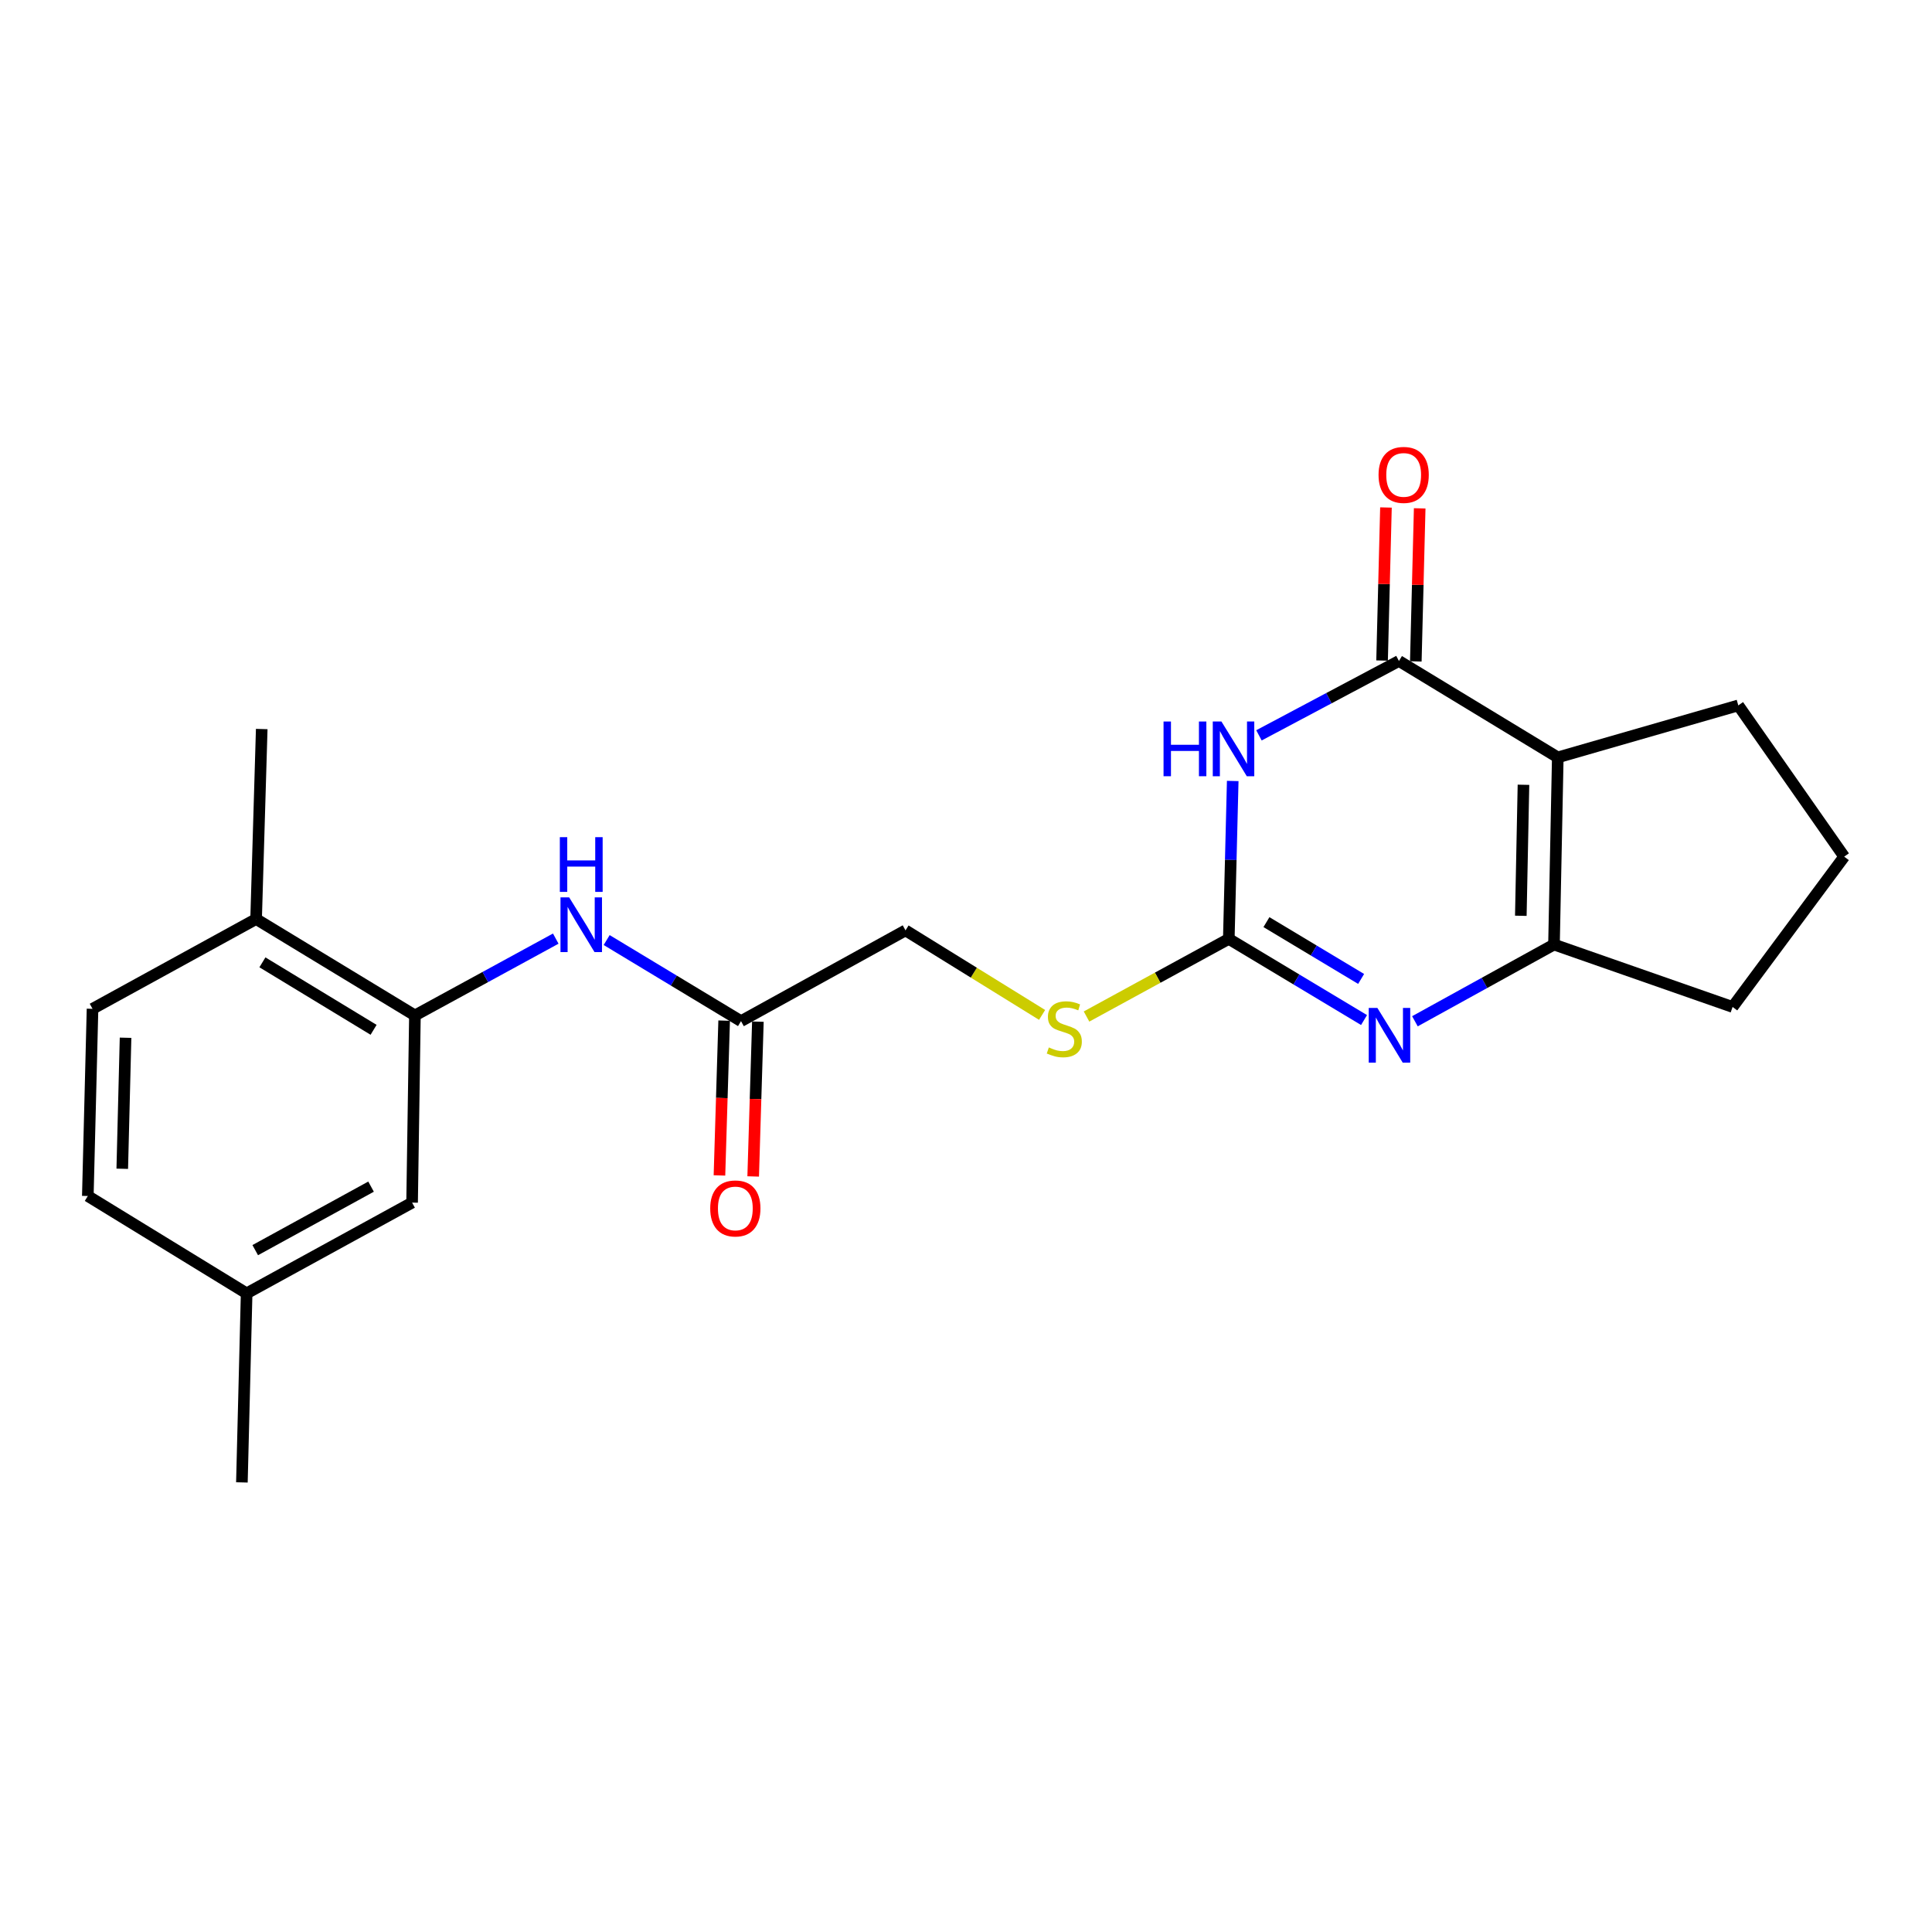 <?xml version='1.0' encoding='iso-8859-1'?>
<svg version='1.1' baseProfile='full'
              xmlns='http://www.w3.org/2000/svg'
                      xmlns:rdkit='http://www.rdkit.org/xml'
                      xmlns:xlink='http://www.w3.org/1999/xlink'
                  xml:space='preserve'
width='1000px' height='1000px' viewBox='0 0 1000 1000'>
<!-- END OF HEADER -->
<rect style='opacity:1.0;fill:#FFFFFF;stroke:none' width='1000' height='1000' x='0' y='0'> </rect>
<path class='bond-0' d='M 651.633,380.619 L 687.862,361.369' style='fill:none;fill-rule:evenodd;stroke:#0000FF;stroke-width:6px;stroke-linecap:butt;stroke-linejoin:miter;stroke-opacity:1' />
<path class='bond-0' d='M 687.862,361.369 L 724.09,342.12' style='fill:none;fill-rule:evenodd;stroke:#000000;stroke-width:6px;stroke-linecap:butt;stroke-linejoin:miter;stroke-opacity:1' />
<path class='bond-2' d='M 638.056,404.233 L 637.04,445.099' style='fill:none;fill-rule:evenodd;stroke:#0000FF;stroke-width:6px;stroke-linecap:butt;stroke-linejoin:miter;stroke-opacity:1' />
<path class='bond-2' d='M 637.04,445.099 L 636.024,485.965' style='fill:none;fill-rule:evenodd;stroke:#000000;stroke-width:6px;stroke-linecap:butt;stroke-linejoin:miter;stroke-opacity:1' />
<path class='bond-1' d='M 724.09,342.12 L 806.304,392.019' style='fill:none;fill-rule:evenodd;stroke:#000000;stroke-width:6px;stroke-linecap:butt;stroke-linejoin:miter;stroke-opacity:1' />
<path class='bond-9' d='M 732.821,342.341 L 733.826,302.73' style='fill:none;fill-rule:evenodd;stroke:#000000;stroke-width:6px;stroke-linecap:butt;stroke-linejoin:miter;stroke-opacity:1' />
<path class='bond-9' d='M 733.826,302.73 L 734.831,263.12' style='fill:none;fill-rule:evenodd;stroke:#FF0000;stroke-width:6px;stroke-linecap:butt;stroke-linejoin:miter;stroke-opacity:1' />
<path class='bond-9' d='M 715.359,341.898 L 716.364,302.287' style='fill:none;fill-rule:evenodd;stroke:#000000;stroke-width:6px;stroke-linecap:butt;stroke-linejoin:miter;stroke-opacity:1' />
<path class='bond-9' d='M 716.364,302.287 L 717.369,262.677' style='fill:none;fill-rule:evenodd;stroke:#FF0000;stroke-width:6px;stroke-linecap:butt;stroke-linejoin:miter;stroke-opacity:1' />
<path class='bond-15' d='M 806.304,392.019 L 899.746,365.119' style='fill:none;fill-rule:evenodd;stroke:#000000;stroke-width:6px;stroke-linecap:butt;stroke-linejoin:miter;stroke-opacity:1' />
<path class='bond-22' d='M 806.304,392.019 L 804.344,488.896' style='fill:none;fill-rule:evenodd;stroke:#000000;stroke-width:6px;stroke-linecap:butt;stroke-linejoin:miter;stroke-opacity:1' />
<path class='bond-22' d='M 788.546,406.197 L 787.174,474.011' style='fill:none;fill-rule:evenodd;stroke:#000000;stroke-width:6px;stroke-linecap:butt;stroke-linejoin:miter;stroke-opacity:1' />
<path class='bond-3' d='M 636.024,485.965 L 671.024,506.969' style='fill:none;fill-rule:evenodd;stroke:#000000;stroke-width:6px;stroke-linecap:butt;stroke-linejoin:miter;stroke-opacity:1' />
<path class='bond-3' d='M 671.024,506.969 L 706.024,527.974' style='fill:none;fill-rule:evenodd;stroke:#0000FF;stroke-width:6px;stroke-linecap:butt;stroke-linejoin:miter;stroke-opacity:1' />
<path class='bond-3' d='M 655.512,477.289 L 680.012,491.992' style='fill:none;fill-rule:evenodd;stroke:#000000;stroke-width:6px;stroke-linecap:butt;stroke-linejoin:miter;stroke-opacity:1' />
<path class='bond-3' d='M 680.012,491.992 L 704.513,506.695' style='fill:none;fill-rule:evenodd;stroke:#0000FF;stroke-width:6px;stroke-linecap:butt;stroke-linejoin:miter;stroke-opacity:1' />
<path class='bond-8' d='M 636.024,485.965 L 599.204,506.058' style='fill:none;fill-rule:evenodd;stroke:#000000;stroke-width:6px;stroke-linecap:butt;stroke-linejoin:miter;stroke-opacity:1' />
<path class='bond-8' d='M 599.204,506.058 L 562.384,526.151' style='fill:none;fill-rule:evenodd;stroke:#CCCC00;stroke-width:6px;stroke-linecap:butt;stroke-linejoin:miter;stroke-opacity:1' />
<path class='bond-4' d='M 732.36,528.608 L 768.352,508.752' style='fill:none;fill-rule:evenodd;stroke:#0000FF;stroke-width:6px;stroke-linecap:butt;stroke-linejoin:miter;stroke-opacity:1' />
<path class='bond-4' d='M 768.352,508.752 L 804.344,488.896' style='fill:none;fill-rule:evenodd;stroke:#000000;stroke-width:6px;stroke-linecap:butt;stroke-linejoin:miter;stroke-opacity:1' />
<path class='bond-17' d='M 804.344,488.896 L 896.786,521.201' style='fill:none;fill-rule:evenodd;stroke:#000000;stroke-width:6px;stroke-linecap:butt;stroke-linejoin:miter;stroke-opacity:1' />
<path class='bond-5' d='M 214.764,525.588 L 251.211,505.706' style='fill:none;fill-rule:evenodd;stroke:#000000;stroke-width:6px;stroke-linecap:butt;stroke-linejoin:miter;stroke-opacity:1' />
<path class='bond-5' d='M 251.211,505.706 L 287.659,485.825' style='fill:none;fill-rule:evenodd;stroke:#0000FF;stroke-width:6px;stroke-linecap:butt;stroke-linejoin:miter;stroke-opacity:1' />
<path class='bond-10' d='M 214.764,525.588 L 132.56,475.689' style='fill:none;fill-rule:evenodd;stroke:#000000;stroke-width:6px;stroke-linecap:butt;stroke-linejoin:miter;stroke-opacity:1' />
<path class='bond-10' d='M 193.369,533.035 L 135.826,498.105' style='fill:none;fill-rule:evenodd;stroke:#000000;stroke-width:6px;stroke-linecap:butt;stroke-linejoin:miter;stroke-opacity:1' />
<path class='bond-11' d='M 214.764,525.588 L 213.299,622.474' style='fill:none;fill-rule:evenodd;stroke:#000000;stroke-width:6px;stroke-linecap:butt;stroke-linejoin:miter;stroke-opacity:1' />
<path class='bond-6' d='M 314.005,486.568 L 348.777,507.553' style='fill:none;fill-rule:evenodd;stroke:#0000FF;stroke-width:6px;stroke-linecap:butt;stroke-linejoin:miter;stroke-opacity:1' />
<path class='bond-6' d='M 348.777,507.553 L 383.549,528.538' style='fill:none;fill-rule:evenodd;stroke:#000000;stroke-width:6px;stroke-linecap:butt;stroke-linejoin:miter;stroke-opacity:1' />
<path class='bond-7' d='M 383.549,528.538 L 468.694,481.569' style='fill:none;fill-rule:evenodd;stroke:#000000;stroke-width:6px;stroke-linecap:butt;stroke-linejoin:miter;stroke-opacity:1' />
<path class='bond-12' d='M 374.82,528.273 L 373.604,568.335' style='fill:none;fill-rule:evenodd;stroke:#000000;stroke-width:6px;stroke-linecap:butt;stroke-linejoin:miter;stroke-opacity:1' />
<path class='bond-12' d='M 373.604,568.335 L 372.387,608.397' style='fill:none;fill-rule:evenodd;stroke:#FF0000;stroke-width:6px;stroke-linecap:butt;stroke-linejoin:miter;stroke-opacity:1' />
<path class='bond-12' d='M 392.279,528.803 L 391.063,568.865' style='fill:none;fill-rule:evenodd;stroke:#000000;stroke-width:6px;stroke-linecap:butt;stroke-linejoin:miter;stroke-opacity:1' />
<path class='bond-12' d='M 391.063,568.865 L 389.847,608.927' style='fill:none;fill-rule:evenodd;stroke:#FF0000;stroke-width:6px;stroke-linecap:butt;stroke-linejoin:miter;stroke-opacity:1' />
<path class='bond-14' d='M 539.383,525.315 L 504.039,503.442' style='fill:none;fill-rule:evenodd;stroke:#CCCC00;stroke-width:6px;stroke-linecap:butt;stroke-linejoin:miter;stroke-opacity:1' />
<path class='bond-14' d='M 504.039,503.442 L 468.694,481.569' style='fill:none;fill-rule:evenodd;stroke:#000000;stroke-width:6px;stroke-linecap:butt;stroke-linejoin:miter;stroke-opacity:1' />
<path class='bond-13' d='M 132.56,475.689 L 47.89,522.162' style='fill:none;fill-rule:evenodd;stroke:#000000;stroke-width:6px;stroke-linecap:butt;stroke-linejoin:miter;stroke-opacity:1' />
<path class='bond-20' d='M 132.56,475.689 L 135.471,377.346' style='fill:none;fill-rule:evenodd;stroke:#000000;stroke-width:6px;stroke-linecap:butt;stroke-linejoin:miter;stroke-opacity:1' />
<path class='bond-16' d='M 213.299,622.474 L 127.659,669.433' style='fill:none;fill-rule:evenodd;stroke:#000000;stroke-width:6px;stroke-linecap:butt;stroke-linejoin:miter;stroke-opacity:1' />
<path class='bond-16' d='M 192.054,614.202 L 132.107,647.073' style='fill:none;fill-rule:evenodd;stroke:#000000;stroke-width:6px;stroke-linecap:butt;stroke-linejoin:miter;stroke-opacity:1' />
<path class='bond-24' d='M 47.89,522.162 L 45.455,619.049' style='fill:none;fill-rule:evenodd;stroke:#000000;stroke-width:6px;stroke-linecap:butt;stroke-linejoin:miter;stroke-opacity:1' />
<path class='bond-24' d='M 64.987,537.134 L 63.282,604.955' style='fill:none;fill-rule:evenodd;stroke:#000000;stroke-width:6px;stroke-linecap:butt;stroke-linejoin:miter;stroke-opacity:1' />
<path class='bond-19' d='M 899.746,365.119 L 954.545,443.403' style='fill:none;fill-rule:evenodd;stroke:#000000;stroke-width:6px;stroke-linecap:butt;stroke-linejoin:miter;stroke-opacity:1' />
<path class='bond-18' d='M 127.659,669.433 L 45.455,619.049' style='fill:none;fill-rule:evenodd;stroke:#000000;stroke-width:6px;stroke-linecap:butt;stroke-linejoin:miter;stroke-opacity:1' />
<path class='bond-21' d='M 127.659,669.433 L 125.204,767.29' style='fill:none;fill-rule:evenodd;stroke:#000000;stroke-width:6px;stroke-linecap:butt;stroke-linejoin:miter;stroke-opacity:1' />
<path class='bond-23' d='M 896.786,521.201 L 954.545,443.403' style='fill:none;fill-rule:evenodd;stroke:#000000;stroke-width:6px;stroke-linecap:butt;stroke-linejoin:miter;stroke-opacity:1' />
<path  class='atom-0' d='M 602.249 373.453
L 606.089 373.453
L 606.089 385.493
L 620.569 385.493
L 620.569 373.453
L 624.409 373.453
L 624.409 401.773
L 620.569 401.773
L 620.569 388.693
L 606.089 388.693
L 606.089 401.773
L 602.249 401.773
L 602.249 373.453
' fill='#0000FF'/>
<path  class='atom-0' d='M 632.209 373.453
L 641.489 388.453
Q 642.409 389.933, 643.889 392.613
Q 645.369 395.293, 645.449 395.453
L 645.449 373.453
L 649.209 373.453
L 649.209 401.773
L 645.329 401.773
L 635.369 385.373
Q 634.209 383.453, 632.969 381.253
Q 631.769 379.053, 631.409 378.373
L 631.409 401.773
L 627.729 401.773
L 627.729 373.453
L 632.209 373.453
' fill='#0000FF'/>
<path  class='atom-4' d='M 712.929 521.714
L 722.209 536.714
Q 723.129 538.194, 724.609 540.874
Q 726.089 543.554, 726.169 543.714
L 726.169 521.714
L 729.929 521.714
L 729.929 550.034
L 726.049 550.034
L 716.089 533.634
Q 714.929 531.714, 713.689 529.514
Q 712.489 527.314, 712.129 526.634
L 712.129 550.034
L 708.449 550.034
L 708.449 521.714
L 712.929 521.714
' fill='#0000FF'/>
<path  class='atom-7' d='M 294.59 464.469
L 303.87 479.469
Q 304.79 480.949, 306.27 483.629
Q 307.75 486.309, 307.83 486.469
L 307.83 464.469
L 311.59 464.469
L 311.59 492.789
L 307.71 492.789
L 297.75 476.389
Q 296.59 474.469, 295.35 472.269
Q 294.15 470.069, 293.79 469.389
L 293.79 492.789
L 290.11 492.789
L 290.11 464.469
L 294.59 464.469
' fill='#0000FF'/>
<path  class='atom-7' d='M 289.77 433.317
L 293.61 433.317
L 293.61 445.357
L 308.09 445.357
L 308.09 433.317
L 311.93 433.317
L 311.93 461.637
L 308.09 461.637
L 308.09 448.557
L 293.61 448.557
L 293.61 461.637
L 289.77 461.637
L 289.77 433.317
' fill='#0000FF'/>
<path  class='atom-9' d='M 542.879 542.149
Q 543.199 542.269, 544.519 542.829
Q 545.839 543.389, 547.279 543.749
Q 548.759 544.069, 550.199 544.069
Q 552.879 544.069, 554.439 542.789
Q 555.999 541.469, 555.999 539.189
Q 555.999 537.629, 555.199 536.669
Q 554.439 535.709, 553.239 535.189
Q 552.039 534.669, 550.039 534.069
Q 547.519 533.309, 545.999 532.589
Q 544.519 531.869, 543.439 530.349
Q 542.399 528.829, 542.399 526.269
Q 542.399 522.709, 544.799 520.509
Q 547.239 518.309, 552.039 518.309
Q 555.319 518.309, 559.039 519.869
L 558.119 522.949
Q 554.719 521.549, 552.159 521.549
Q 549.399 521.549, 547.879 522.709
Q 546.359 523.829, 546.399 525.789
Q 546.399 527.309, 547.159 528.229
Q 547.959 529.149, 549.079 529.669
Q 550.239 530.189, 552.159 530.789
Q 554.719 531.589, 556.239 532.389
Q 557.759 533.189, 558.839 534.829
Q 559.959 536.429, 559.959 539.189
Q 559.959 543.109, 557.319 545.229
Q 554.719 547.309, 550.359 547.309
Q 547.839 547.309, 545.919 546.749
Q 544.039 546.229, 541.799 545.309
L 542.879 542.149
' fill='#CCCC00'/>
<path  class='atom-10' d='M 713.535 245.808
Q 713.535 239.008, 716.895 235.208
Q 720.255 231.408, 726.535 231.408
Q 732.815 231.408, 736.175 235.208
Q 739.535 239.008, 739.535 245.808
Q 739.535 252.688, 736.135 256.608
Q 732.735 260.488, 726.535 260.488
Q 720.295 260.488, 716.895 256.608
Q 713.535 252.728, 713.535 245.808
M 726.535 257.288
Q 730.855 257.288, 733.175 254.408
Q 735.535 251.488, 735.535 245.808
Q 735.535 240.248, 733.175 237.448
Q 730.855 234.608, 726.535 234.608
Q 722.215 234.608, 719.855 237.408
Q 717.535 240.208, 717.535 245.808
Q 717.535 251.528, 719.855 254.408
Q 722.215 257.288, 726.535 257.288
' fill='#FF0000'/>
<path  class='atom-13' d='M 367.609 625.485
Q 367.609 618.685, 370.969 614.885
Q 374.329 611.085, 380.609 611.085
Q 386.889 611.085, 390.249 614.885
Q 393.609 618.685, 393.609 625.485
Q 393.609 632.365, 390.209 636.285
Q 386.809 640.165, 380.609 640.165
Q 374.369 640.165, 370.969 636.285
Q 367.609 632.405, 367.609 625.485
M 380.609 636.965
Q 384.929 636.965, 387.249 634.085
Q 389.609 631.165, 389.609 625.485
Q 389.609 619.925, 387.249 617.125
Q 384.929 614.285, 380.609 614.285
Q 376.289 614.285, 373.929 617.085
Q 371.609 619.885, 371.609 625.485
Q 371.609 631.205, 373.929 634.085
Q 376.289 636.965, 380.609 636.965
' fill='#FF0000'/>
</svg>
